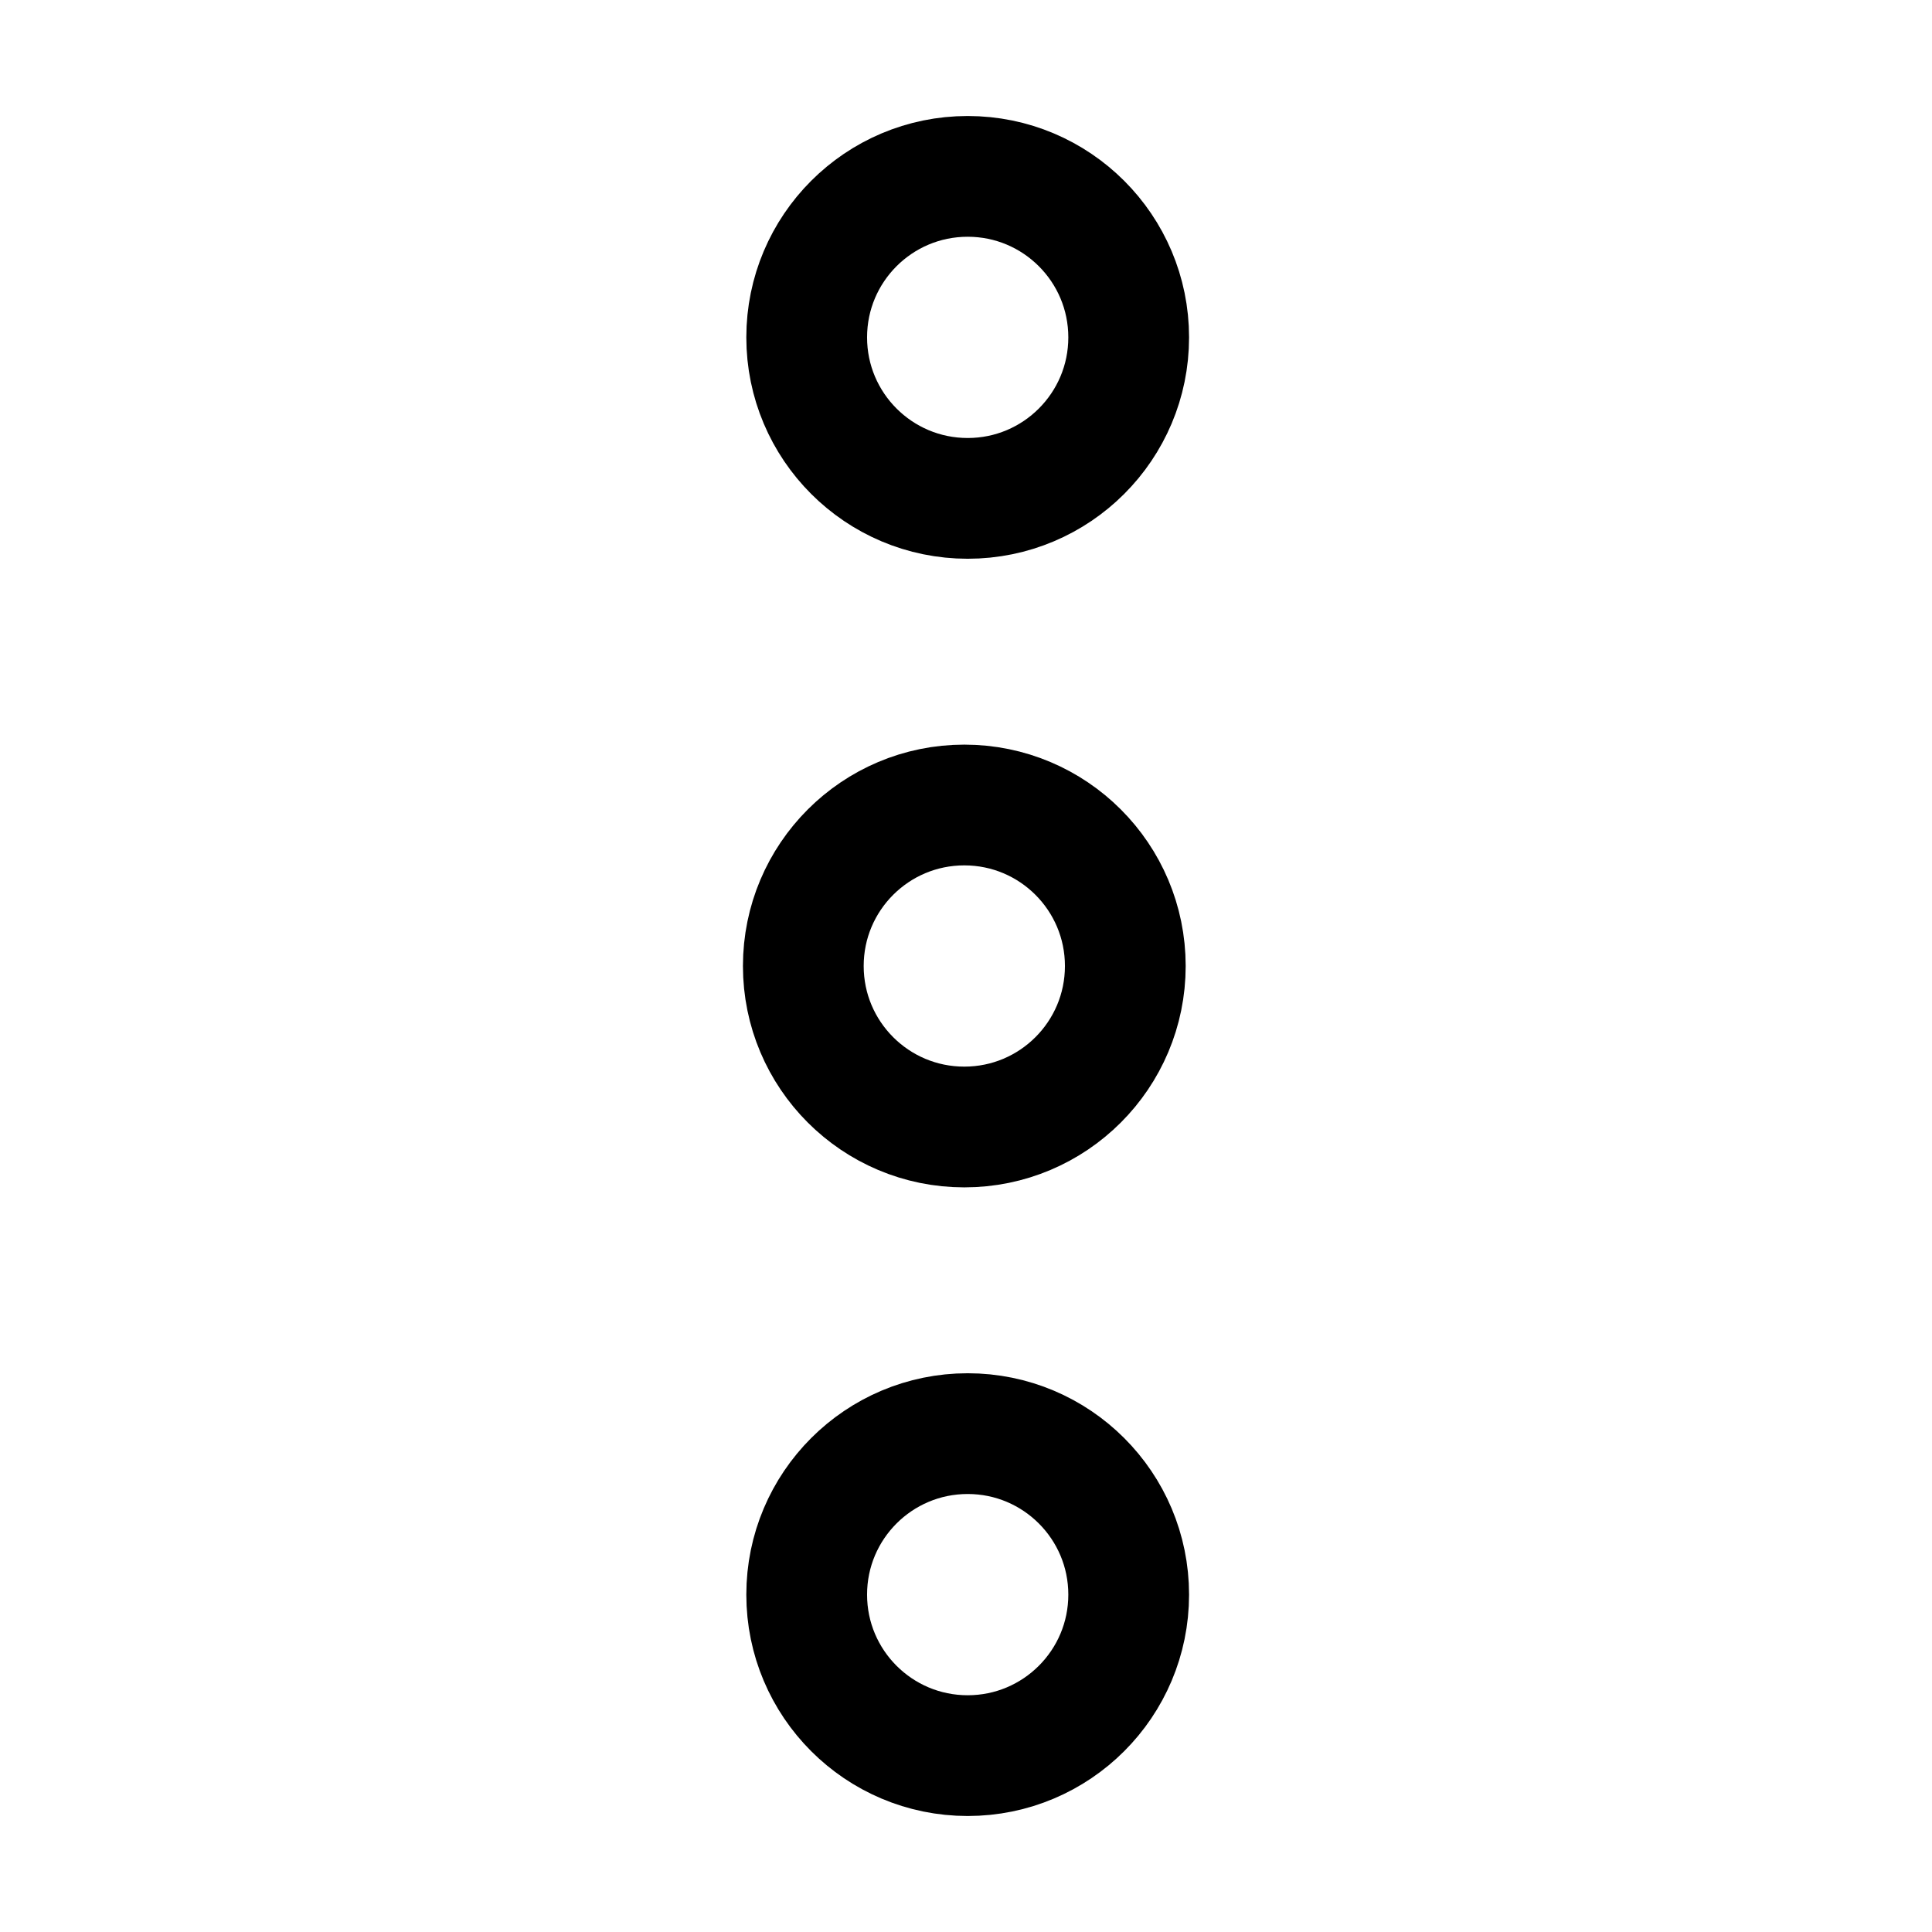 <?xml version="1.0" encoding="utf-8"?>
<!-- Uploaded to: SVG Repo, www.svgrepo.com, Generator: SVG Repo Mixer Tools -->
<svg width="800px" height="800px" viewBox="0 0 24 24" xmlns="http://www.w3.org/2000/svg">
<defs>
<style>.cls-1{fill:none;stroke:#000000;stroke-linecap:round;stroke-linejoin:bevel;stroke-width:1.5px;}</style>
</defs>
<g id="ic-actions-more-2">
<circle class="cls-1" cx="12.021" cy="4.191" r="2"/>
<circle class="cls-1" cx="11.979" cy="12" r="2"/>
<circle class="cls-1" cx="12.021" cy="19.809" r="2"/>
</g>
</svg>